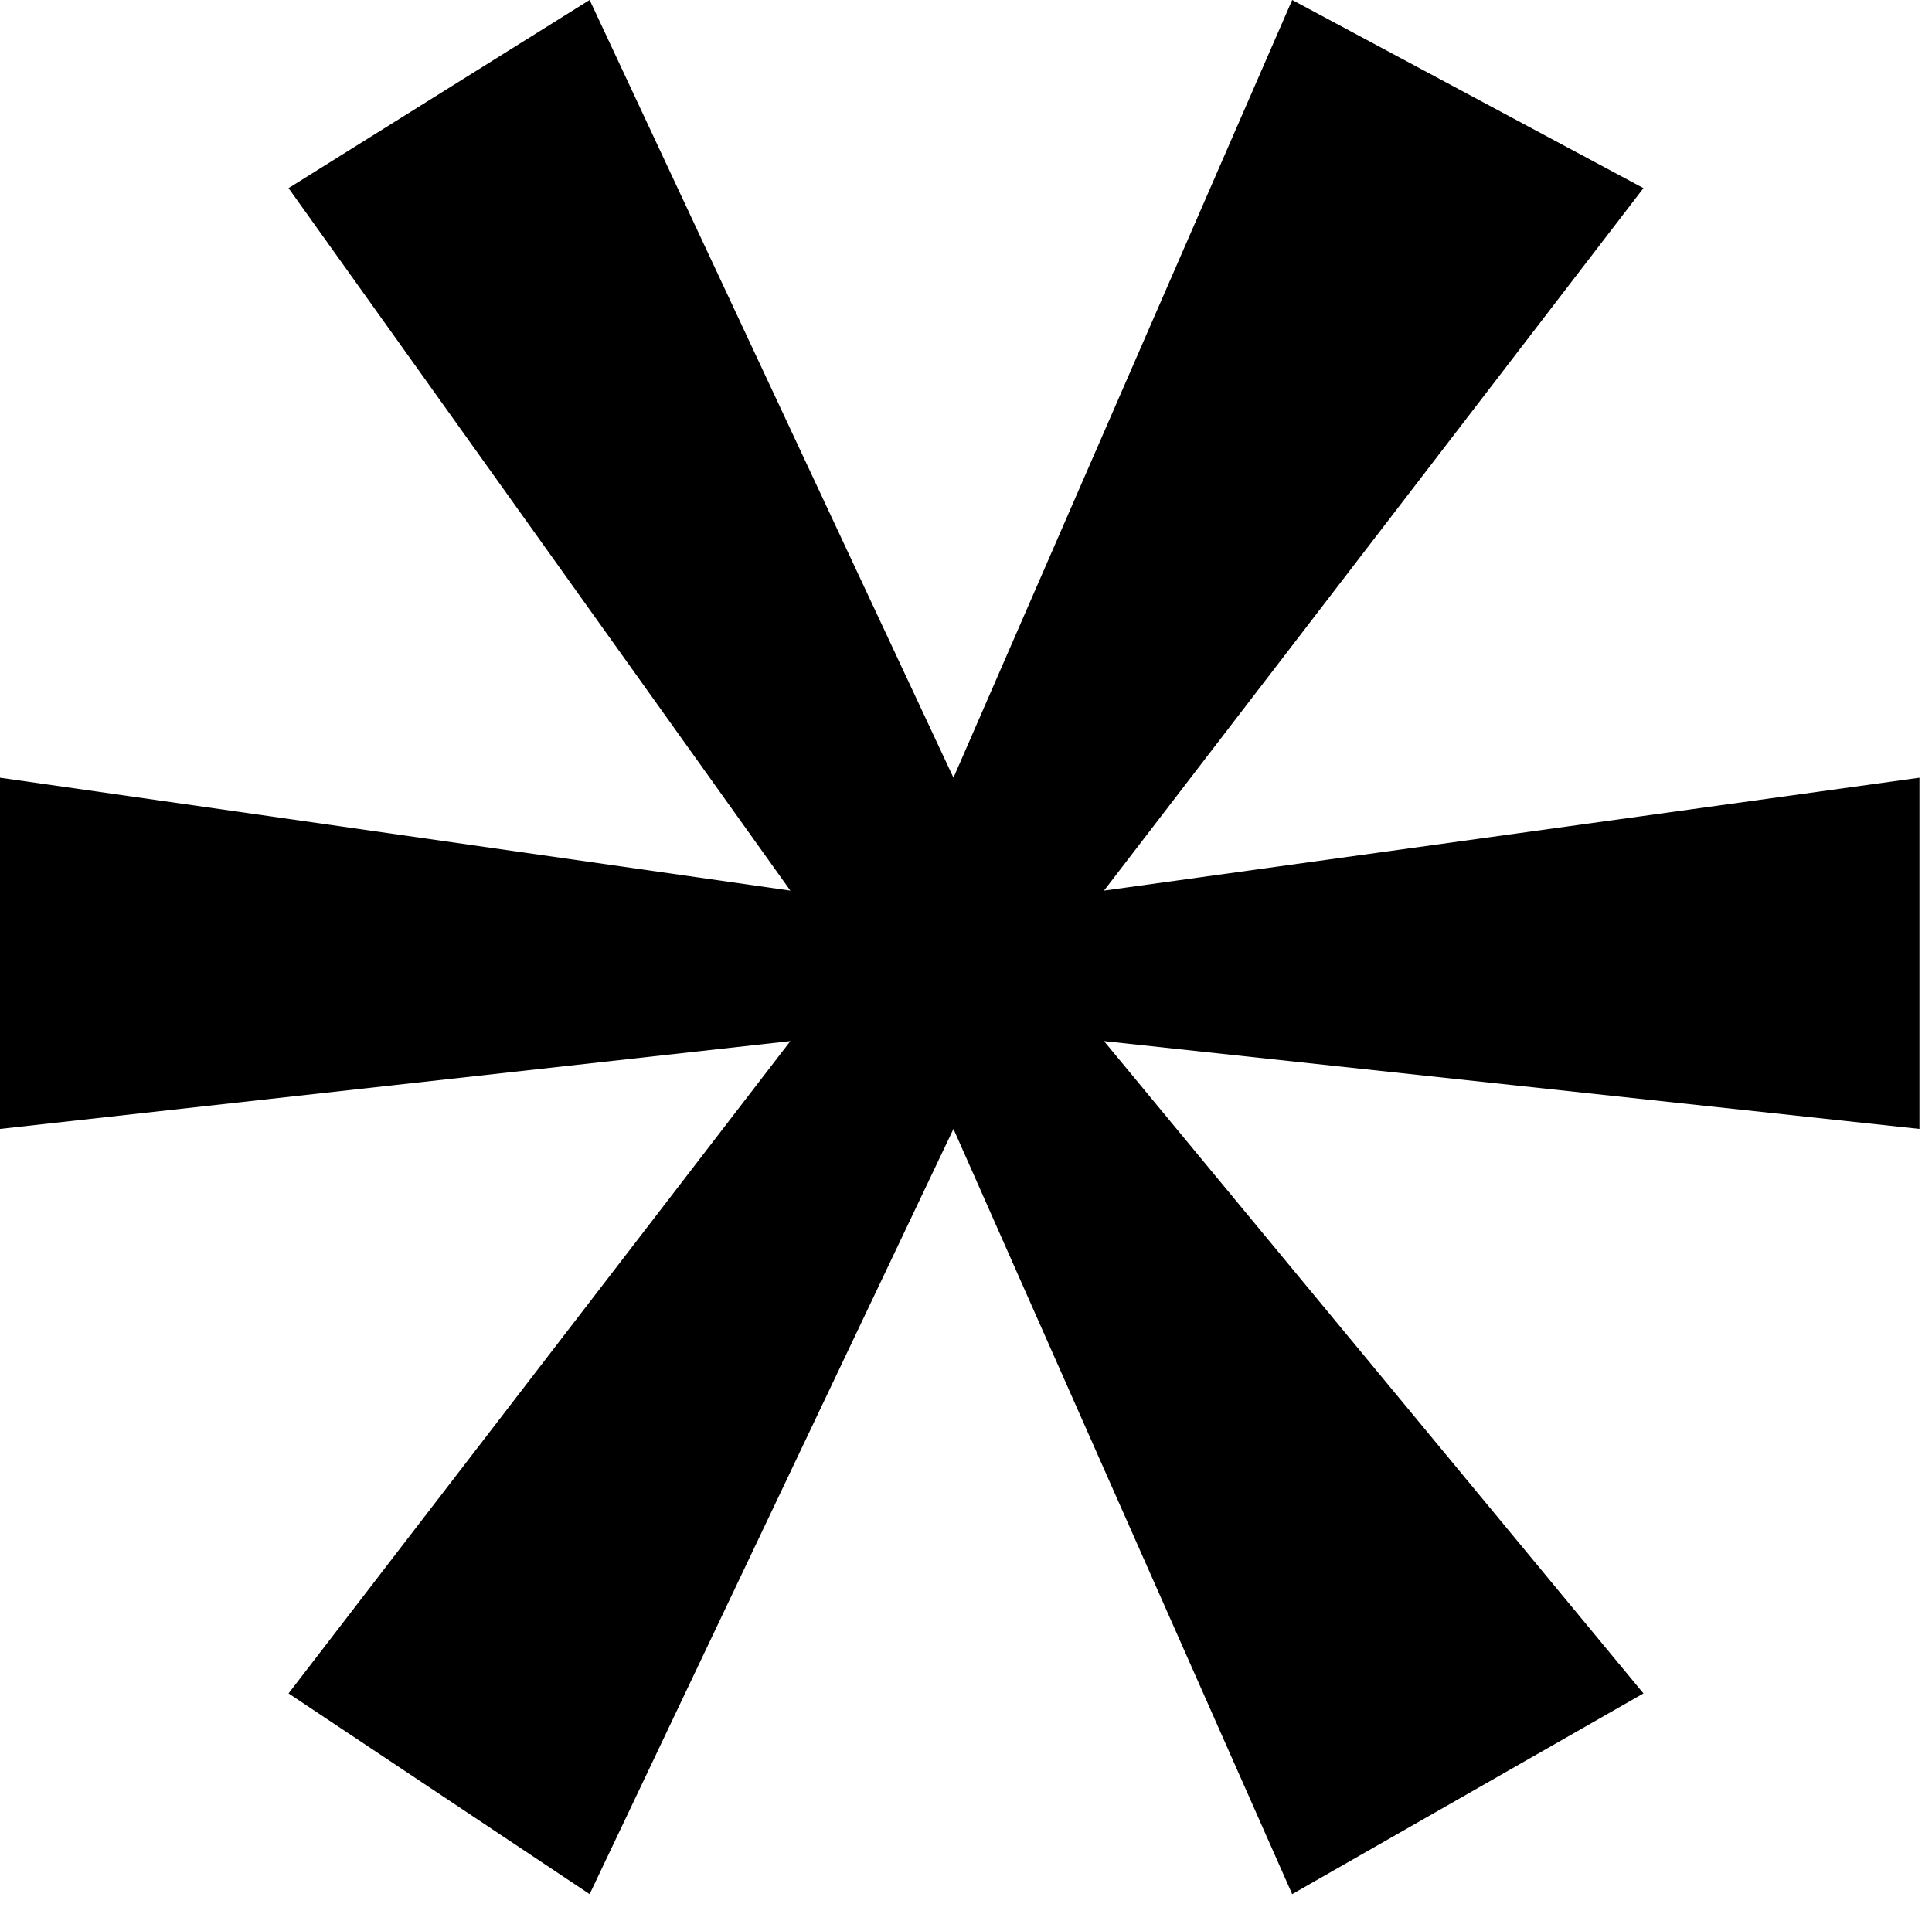 <svg width="77" height="76" viewBox="0 0 77 76" fill="none" xmlns="http://www.w3.org/2000/svg">
<path d="M11.5 67.5L31.5 41.5L0 45V31L31.5 35.5L11.5 7.5L23.5 0L38 31L51.5 0L65.5 7.5L44 35.5L76.5 31V45L44 41.5L65.5 67.5L51.5 75.5L38 45L23.5 75.5L11.5 67.5Z" fill="black"/>
</svg>
